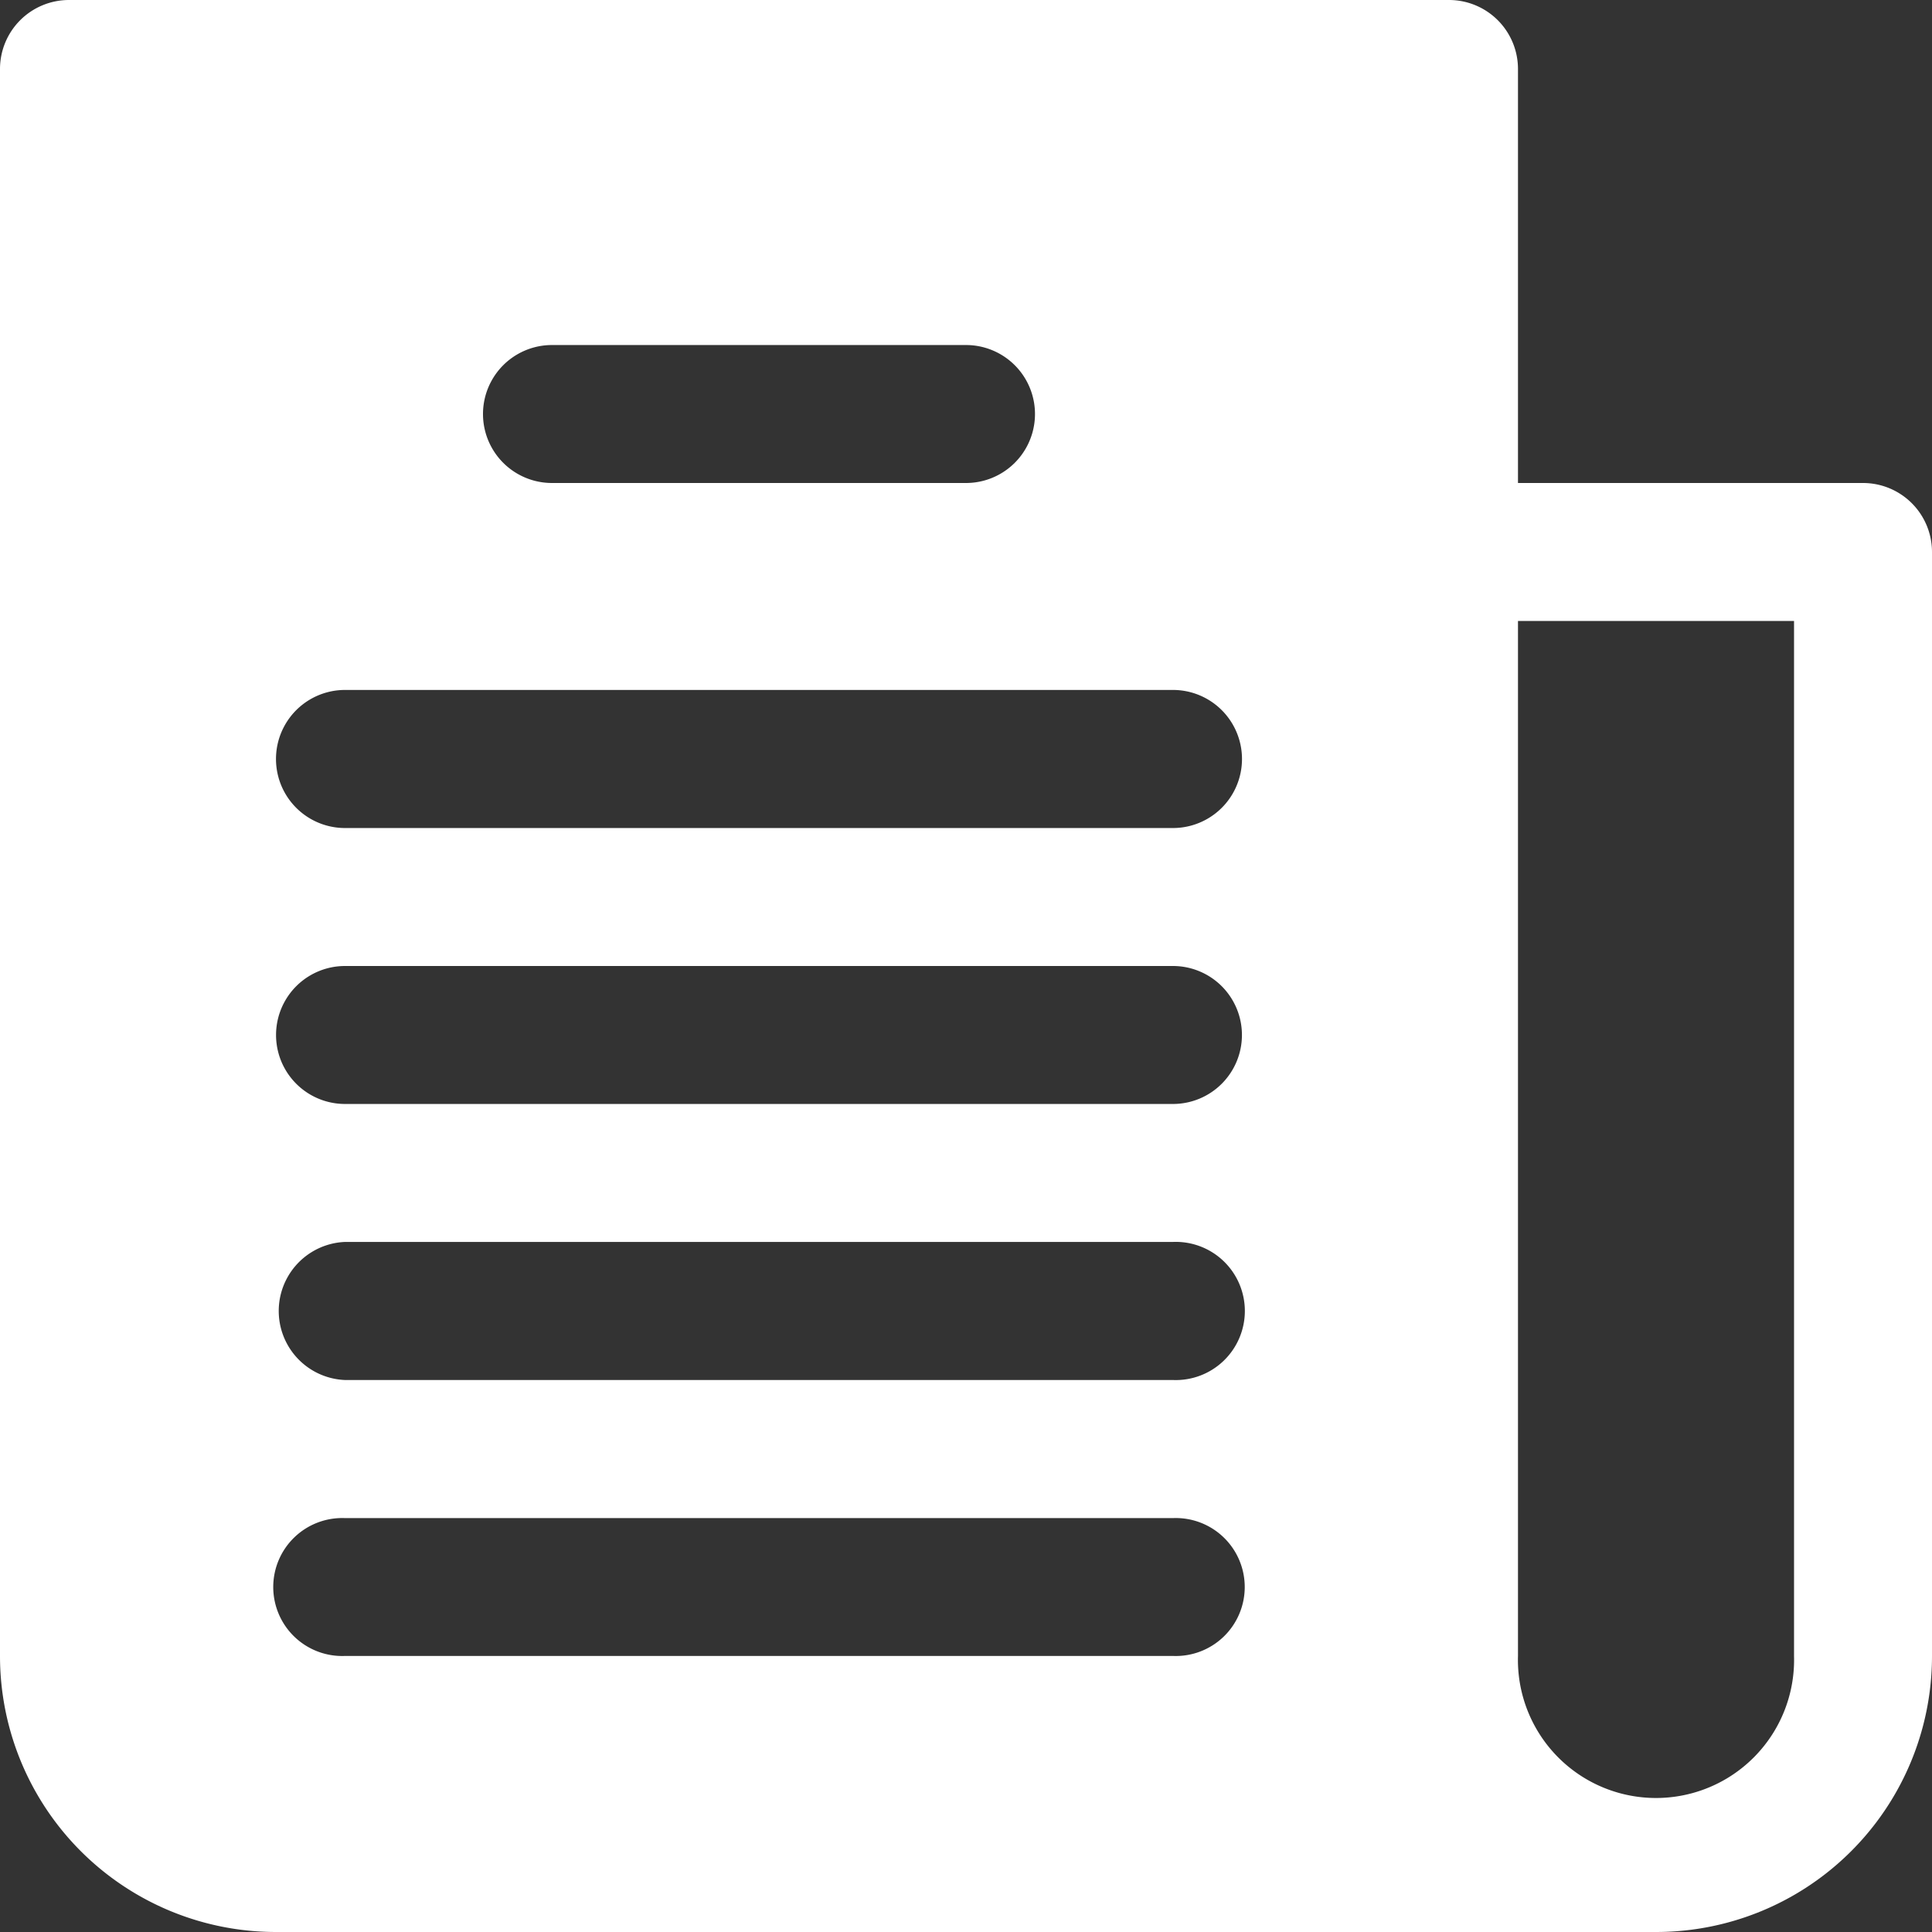 <?xml version="1.0" encoding="UTF-8"?>
<svg xmlns="http://www.w3.org/2000/svg" width="17" height="17" viewBox="0 0 17 17">
  <rect x="0" y="0" width="17" height="17" fill="#333333" stroke="none"/>
  <defs>
    <style>
      .cls-1 {
        fill: #fff;
        fill-rule: evenodd;
      }
    </style>
  </defs>
  <path id="Фігура_18" data-name="Фігура 18" class="cls-1" d="M820.393,95.25h-3.036V91.607A0.607,0.607,0,0,0,816.75,91H804.607a0.607,0.607,0,0,0-.607.607v13.964A2.428,2.428,0,0,0,806.429,108h12.142A2.428,2.428,0,0,0,821,105.571V95.858A0.607,0.607,0,0,0,820.393,95.25Zm-11.536-1.214H812.5a0.607,0.607,0,0,1,0,1.214h-3.643A0.607,0.607,0,0,1,808.857,94.036Zm5.464,11.535h-7.285a0.607,0.607,0,1,1,0-1.213h7.285A0.607,0.607,0,1,1,814.321,105.571Zm0-2.428h-7.285a0.608,0.608,0,0,1,0-1.215h7.285A0.608,0.608,0,1,1,814.321,103.143Zm0-2.429h-7.285a0.607,0.607,0,1,1,0-1.214h7.285A0.607,0.607,0,1,1,814.321,100.714Zm0-2.428h-7.285a0.607,0.607,0,0,1,0-1.215h7.285A0.607,0.607,0,1,1,814.321,98.286Zm5.465,7.285a1.215,1.215,0,1,1-2.429,0V96.464h2.429v9.107Z" transform="translate(-804 -91)"></path>
</svg>
